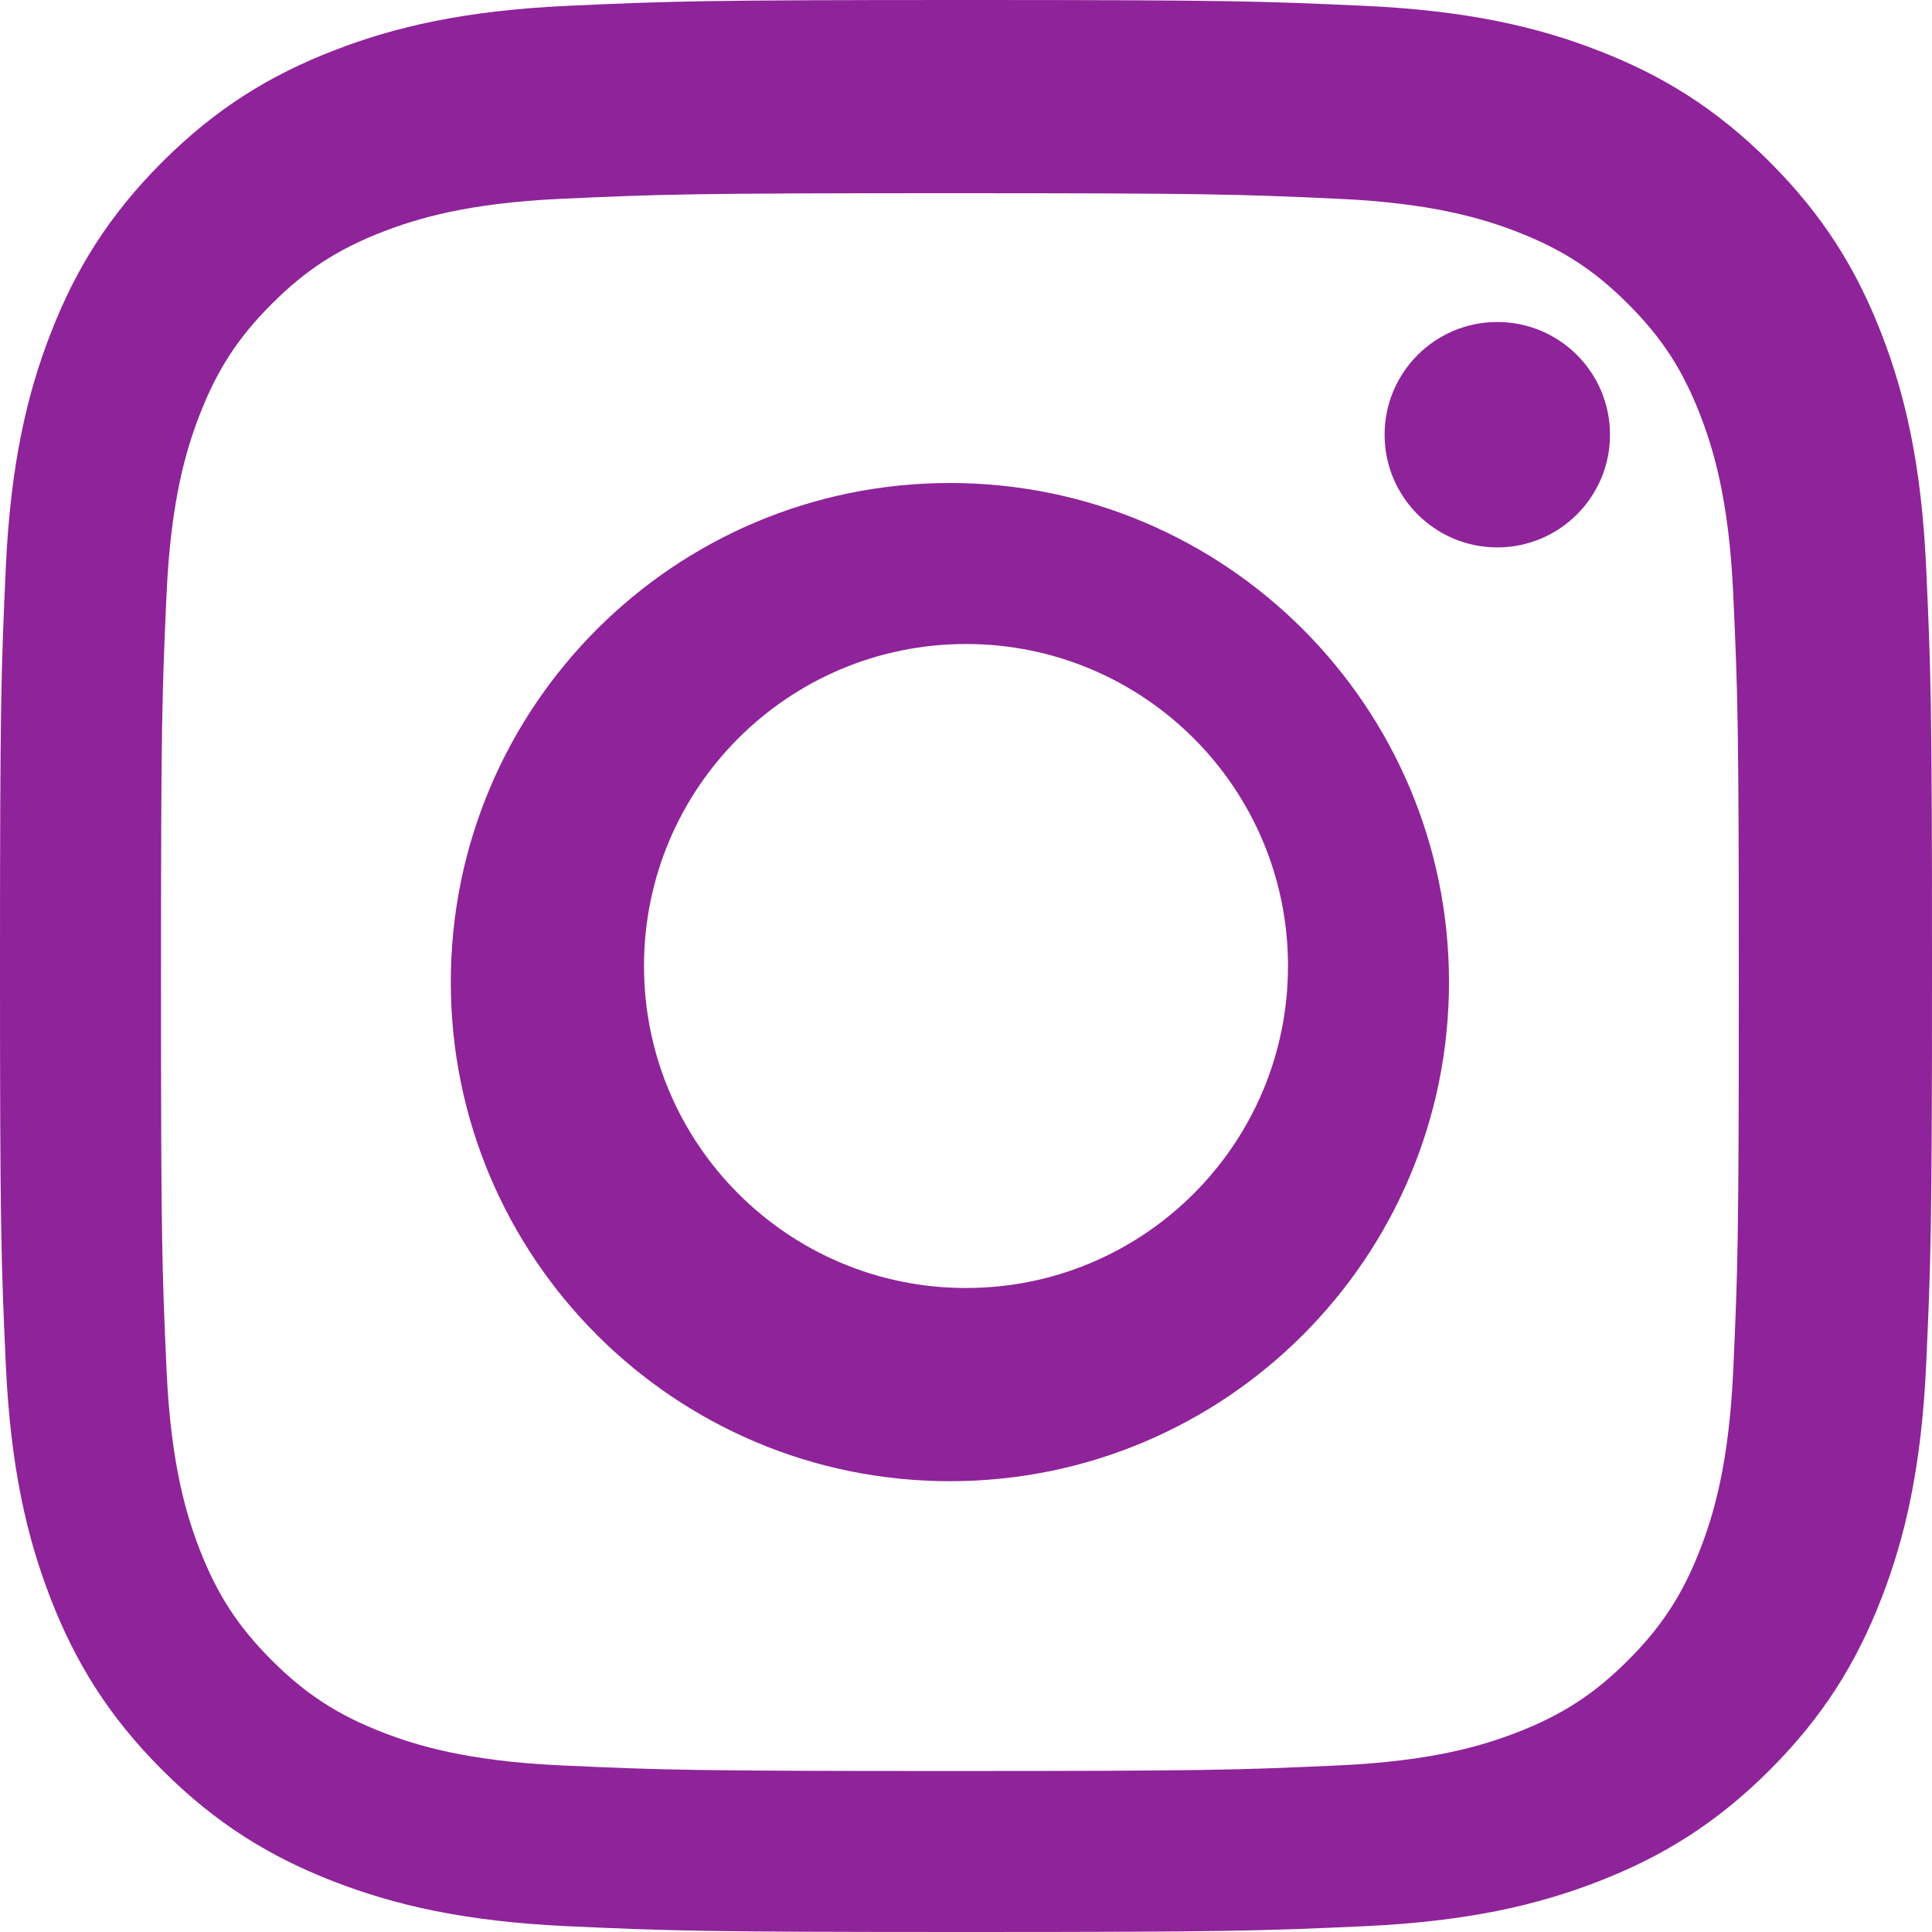 <?xml version="1.0" encoding="UTF-8"?> <svg xmlns="http://www.w3.org/2000/svg" xmlns:xlink="http://www.w3.org/1999/xlink" width="60px" height="60px" viewBox="0 0 60 60" version="1.1"><title>instagram</title><g id="Page-1" stroke="none" stroke-width="1" fill="none" fill-rule="evenodd"><g id="startseite-untere-Ebene" transform="translate(-173, -3560)" fill="#8F2399" fill-rule="nonzero"><g id="instagram" transform="translate(173, 3560)"><path d="M29.5,6 C37.48,6 38.425,6.03 41.576,6.174 C44.49,6.307 46.072,6.794 47.125,7.203 C48.52,7.745 49.516,8.393 50.561,9.439 C51.607,10.484 52.255,11.48 52.797,12.875 C53.206,13.928 53.693,15.51 53.826,18.424 C53.97,21.575 54,22.52 54,30.5 C54,38.48 53.97,39.425 53.826,42.576 C53.693,45.49 53.206,47.072 52.797,48.125 C52.255,49.52 51.607,50.516 50.561,51.561 C49.516,52.607 48.52,53.255 47.125,53.797 C46.072,54.206 44.49,54.693 41.576,54.826 C38.425,54.97 37.48,55 29.5,55 C21.52,55 20.575,54.97 17.424,54.826 C14.51,54.693 12.928,54.206 11.875,53.797 C10.48,53.255 9.484,52.607 8.439,51.561 C7.393,50.516 6.745,49.52 6.203,48.125 C5.794,47.072 5.307,45.49 5.174,42.576 C5.03,39.425 5,38.48 5,30.5 C5,22.52 5.03,21.575 5.174,18.424 C5.307,15.51 5.794,13.928 6.203,12.875 C6.745,11.48 7.393,10.484 8.439,9.439 C9.484,8.393 10.48,7.745 11.875,7.203 C12.928,6.794 14.51,6.307 17.424,6.174 C20.575,6.03 21.52,6 29.5,6 M30,0 C21.852,0 20.831,0.035 17.631,0.181 C14.438,0.326 12.257,0.833 10.349,1.575 C8.376,2.342 6.703,3.367 5.035,5.035 C3.367,6.703 2.342,8.376 1.575,10.349 C0.833,12.257 0.326,14.438 0.18,17.631 C0.034,20.831 0,21.852 0,30 C0,38.148 0.034,39.169 0.18,42.369 C0.326,45.562 0.833,47.743 1.575,49.651 C2.342,51.624 3.367,53.297 5.035,54.965 C6.703,56.633 8.376,57.658 10.349,58.425 C12.257,59.167 14.438,59.674 17.631,59.82 C20.831,59.966 21.852,60 30,60 C38.148,60 39.169,59.966 42.369,59.82 C45.562,59.674 47.743,59.167 49.651,58.425 C51.624,57.658 53.297,56.633 54.965,54.965 C56.633,53.297 57.658,51.624 58.425,49.651 C59.167,47.743 59.674,45.562 59.819,42.369 C59.965,39.169 60,38.148 60,30 C60,21.852 59.965,20.831 59.819,17.631 C59.674,14.438 59.167,12.257 58.425,10.349 C57.658,8.376 56.633,6.703 54.965,5.035 C53.297,3.367 51.624,2.342 49.651,1.575 C47.743,0.833 45.562,0.326 42.369,0.181 C39.169,0.035 38.148,0 30,0 Z M29.5,15 C20.94,15 14,21.94 14,30.5 C14,39.06 20.94,46 29.5,46 C38.06,46 45,39.06 45,30.5 C45,21.94 38.06,15 29.5,15 Z M30,40 C24.477,40 20,35.523 20,30 C20,24.477 24.477,20 30,20 C35.523,20 40,24.477 40,30 C40,35.523 35.523,40 30,40 Z M50,13.5 C50,15.433 48.433,17 46.5,17 C44.567,17 43,15.433 43,13.5 C43,11.567 44.567,10 46.5,10 C48.433,10 50,11.567 50,13.5 Z" id="Shape"></path></g></g></g></svg> 